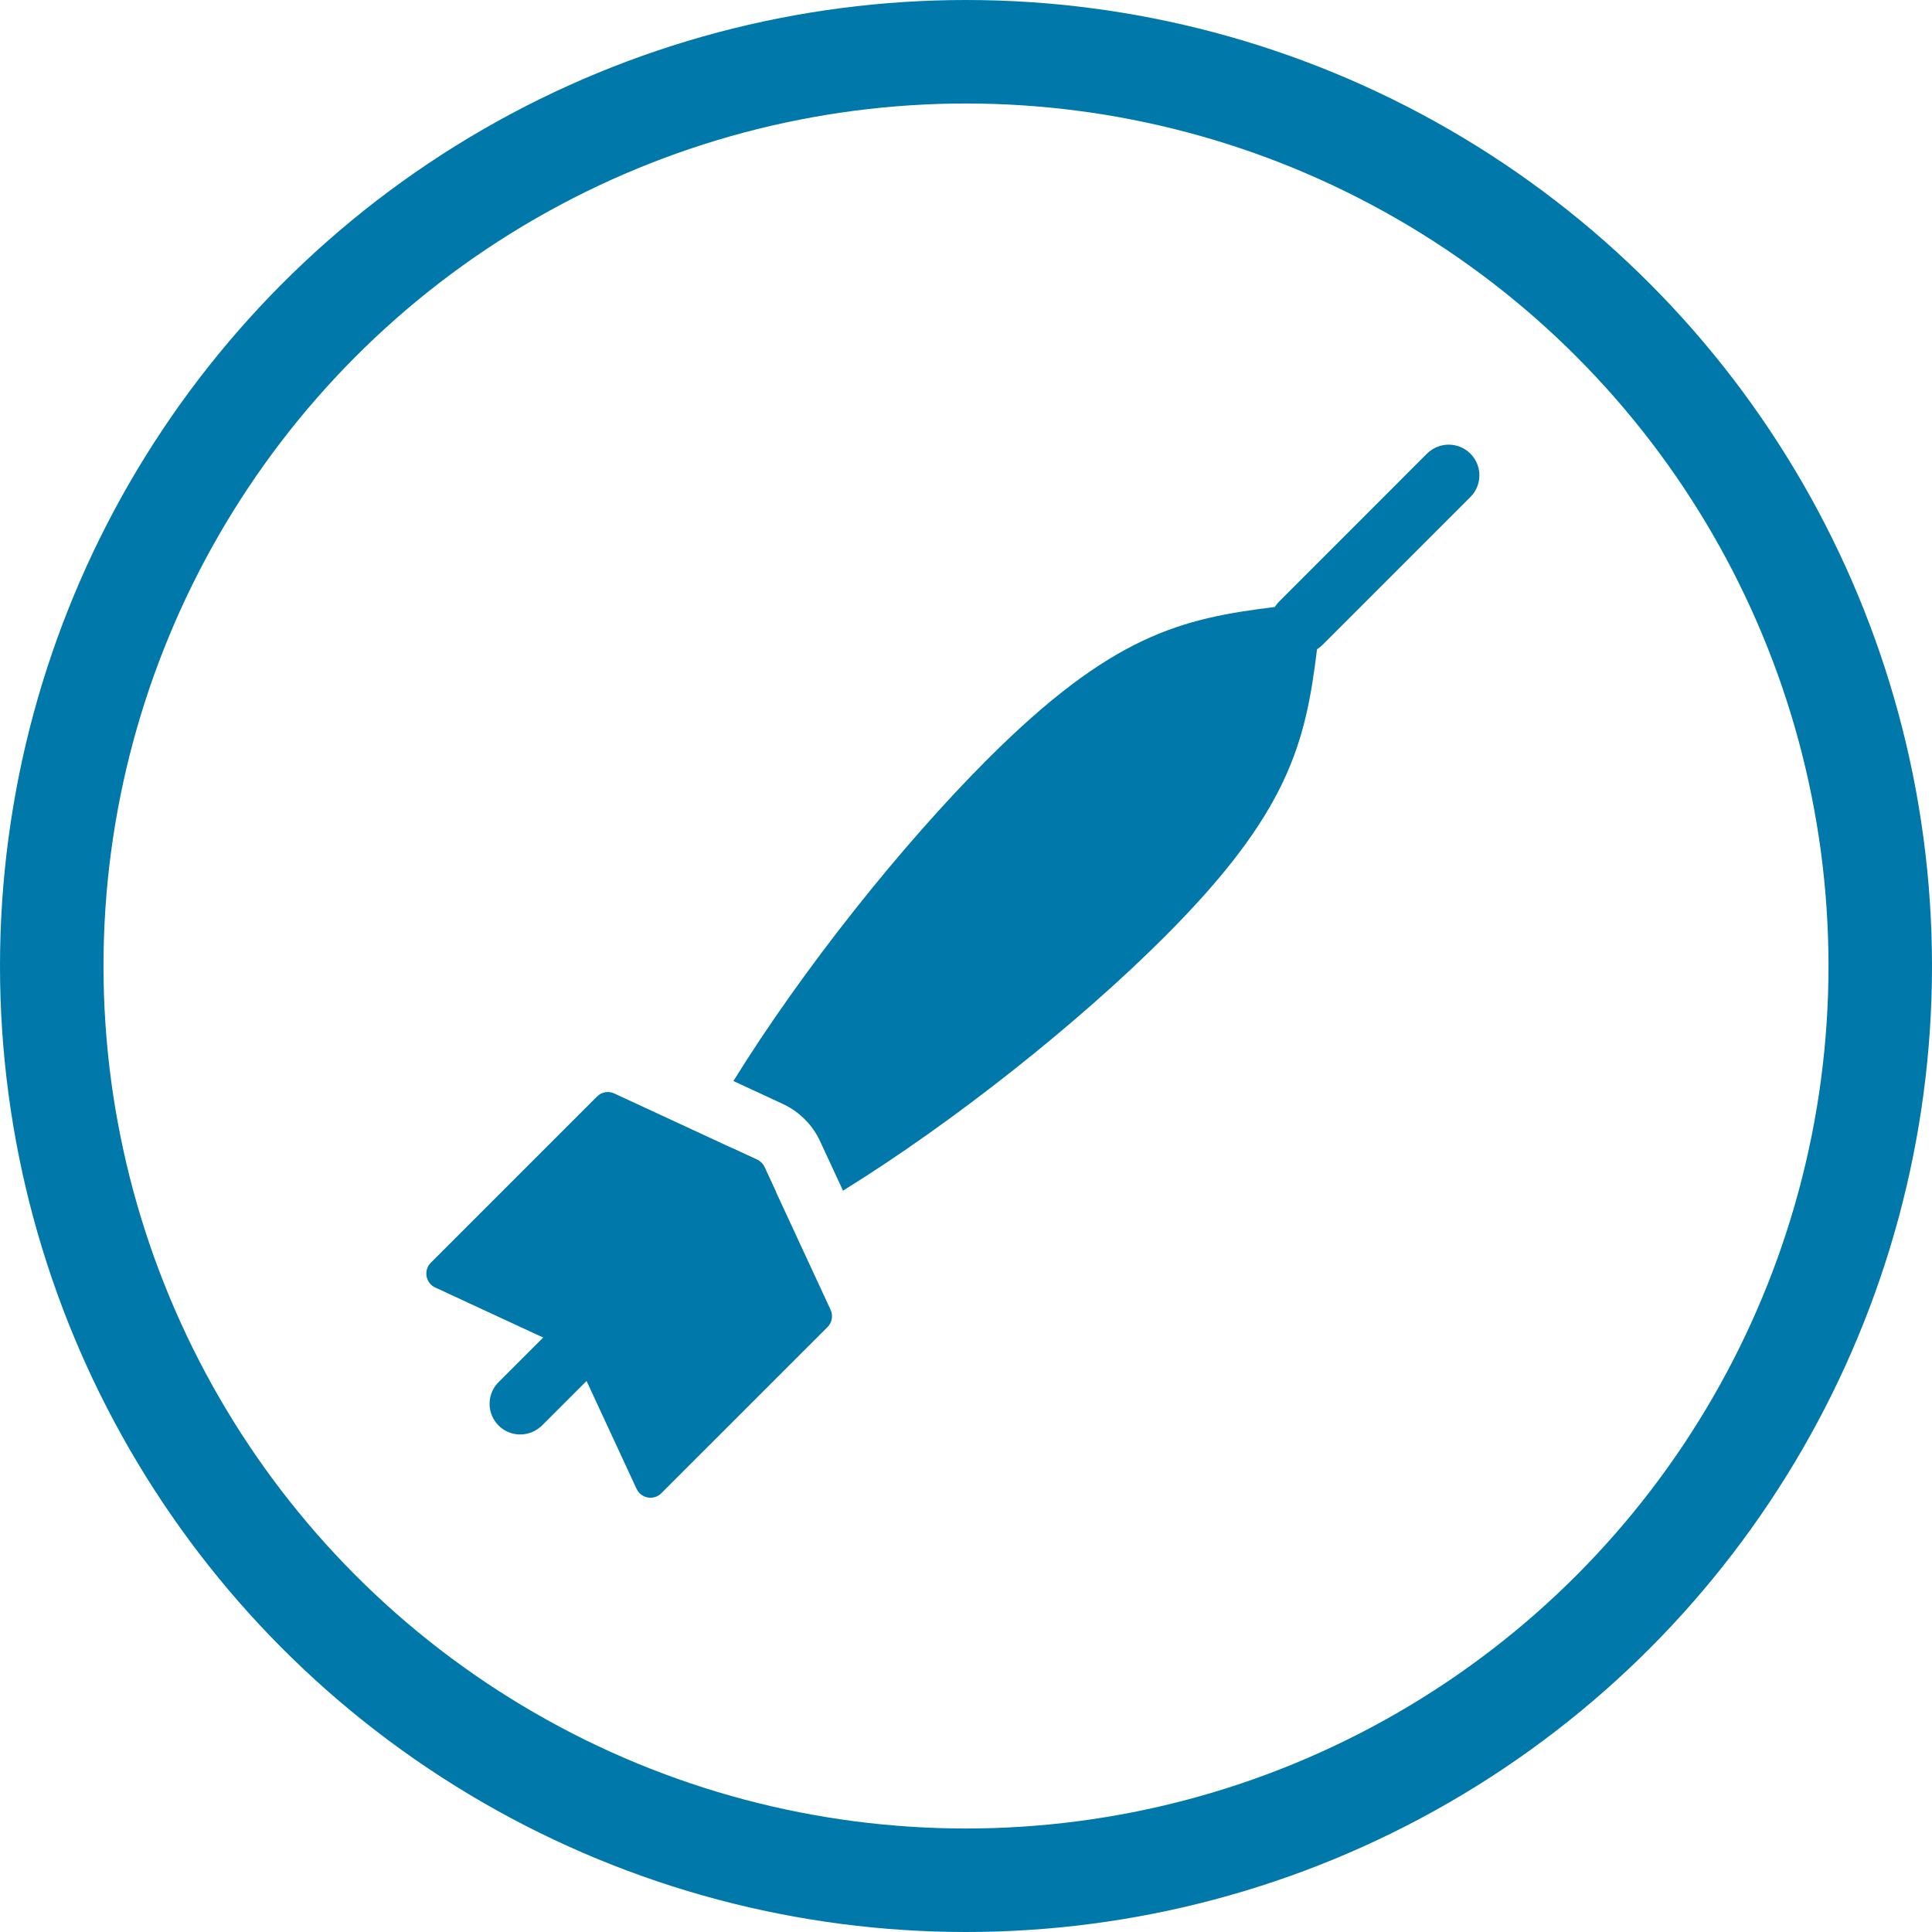 <svg width="56" height="56" viewBox="0 0 56 56" fill="none" xmlns="http://www.w3.org/2000/svg">
<circle cx="28" cy="28" r="26.5" stroke="#0078A9" stroke-width="3"/>
<path fill-rule="evenodd" clip-rule="evenodd" d="M41.362 13.149C41.71 12.802 42.273 12.802 42.62 13.149C42.968 13.496 42.968 14.06 42.62 14.407L38.338 18.689C37.991 19.036 37.428 19.036 37.081 18.689C36.733 18.342 36.733 17.778 37.081 17.431L41.362 13.149Z" fill="#0078A9"/>
<path fill-rule="evenodd" clip-rule="evenodd" d="M21.258 31.334C23.268 28.091 26.135 24.495 28.619 22.011C32.222 18.408 34.234 17.927 36.953 17.594C37.394 17.54 37.852 17.49 38.339 17.431C38.28 17.918 38.231 18.377 38.175 18.817C37.842 21.535 37.361 23.548 33.759 27.151C31.276 29.634 27.679 32.503 24.435 34.512L23.771 33.08C23.55 32.602 23.166 32.219 22.688 31.997L21.256 31.333L21.258 31.334Z" fill="#0078A9"/>
<path fill-rule="evenodd" clip-rule="evenodd" d="M16.671 39.315C16.626 39.219 16.549 39.143 16.455 39.099C15.866 38.827 13.672 37.81 12.615 37.319C12.482 37.257 12.389 37.136 12.364 36.993C12.339 36.849 12.384 36.703 12.488 36.6L17.304 31.784C17.436 31.652 17.636 31.615 17.806 31.695C18.674 32.097 21.29 33.31 21.942 33.612C22.038 33.657 22.114 33.734 22.158 33.828C22.46 34.48 23.673 37.096 24.075 37.964C24.153 38.133 24.118 38.334 23.986 38.466L19.169 43.282C19.066 43.386 18.921 43.431 18.777 43.406C18.634 43.38 18.513 43.287 18.451 43.155C17.962 42.097 16.946 39.904 16.671 39.315Z" fill="#0078A9"/>
<path fill-rule="evenodd" clip-rule="evenodd" d="M15.66 41.363C15.31 41.665 14.782 41.65 14.451 41.319C14.12 40.988 14.104 40.458 14.407 40.11C14.421 40.094 14.437 40.077 14.452 40.062L21.231 33.283L21.943 33.613C22.039 33.658 22.116 33.735 22.16 33.829L22.489 34.541L15.71 41.32C15.695 41.335 15.679 41.352 15.662 41.365L15.66 41.363Z" fill="#0078A9"/>
</svg>
